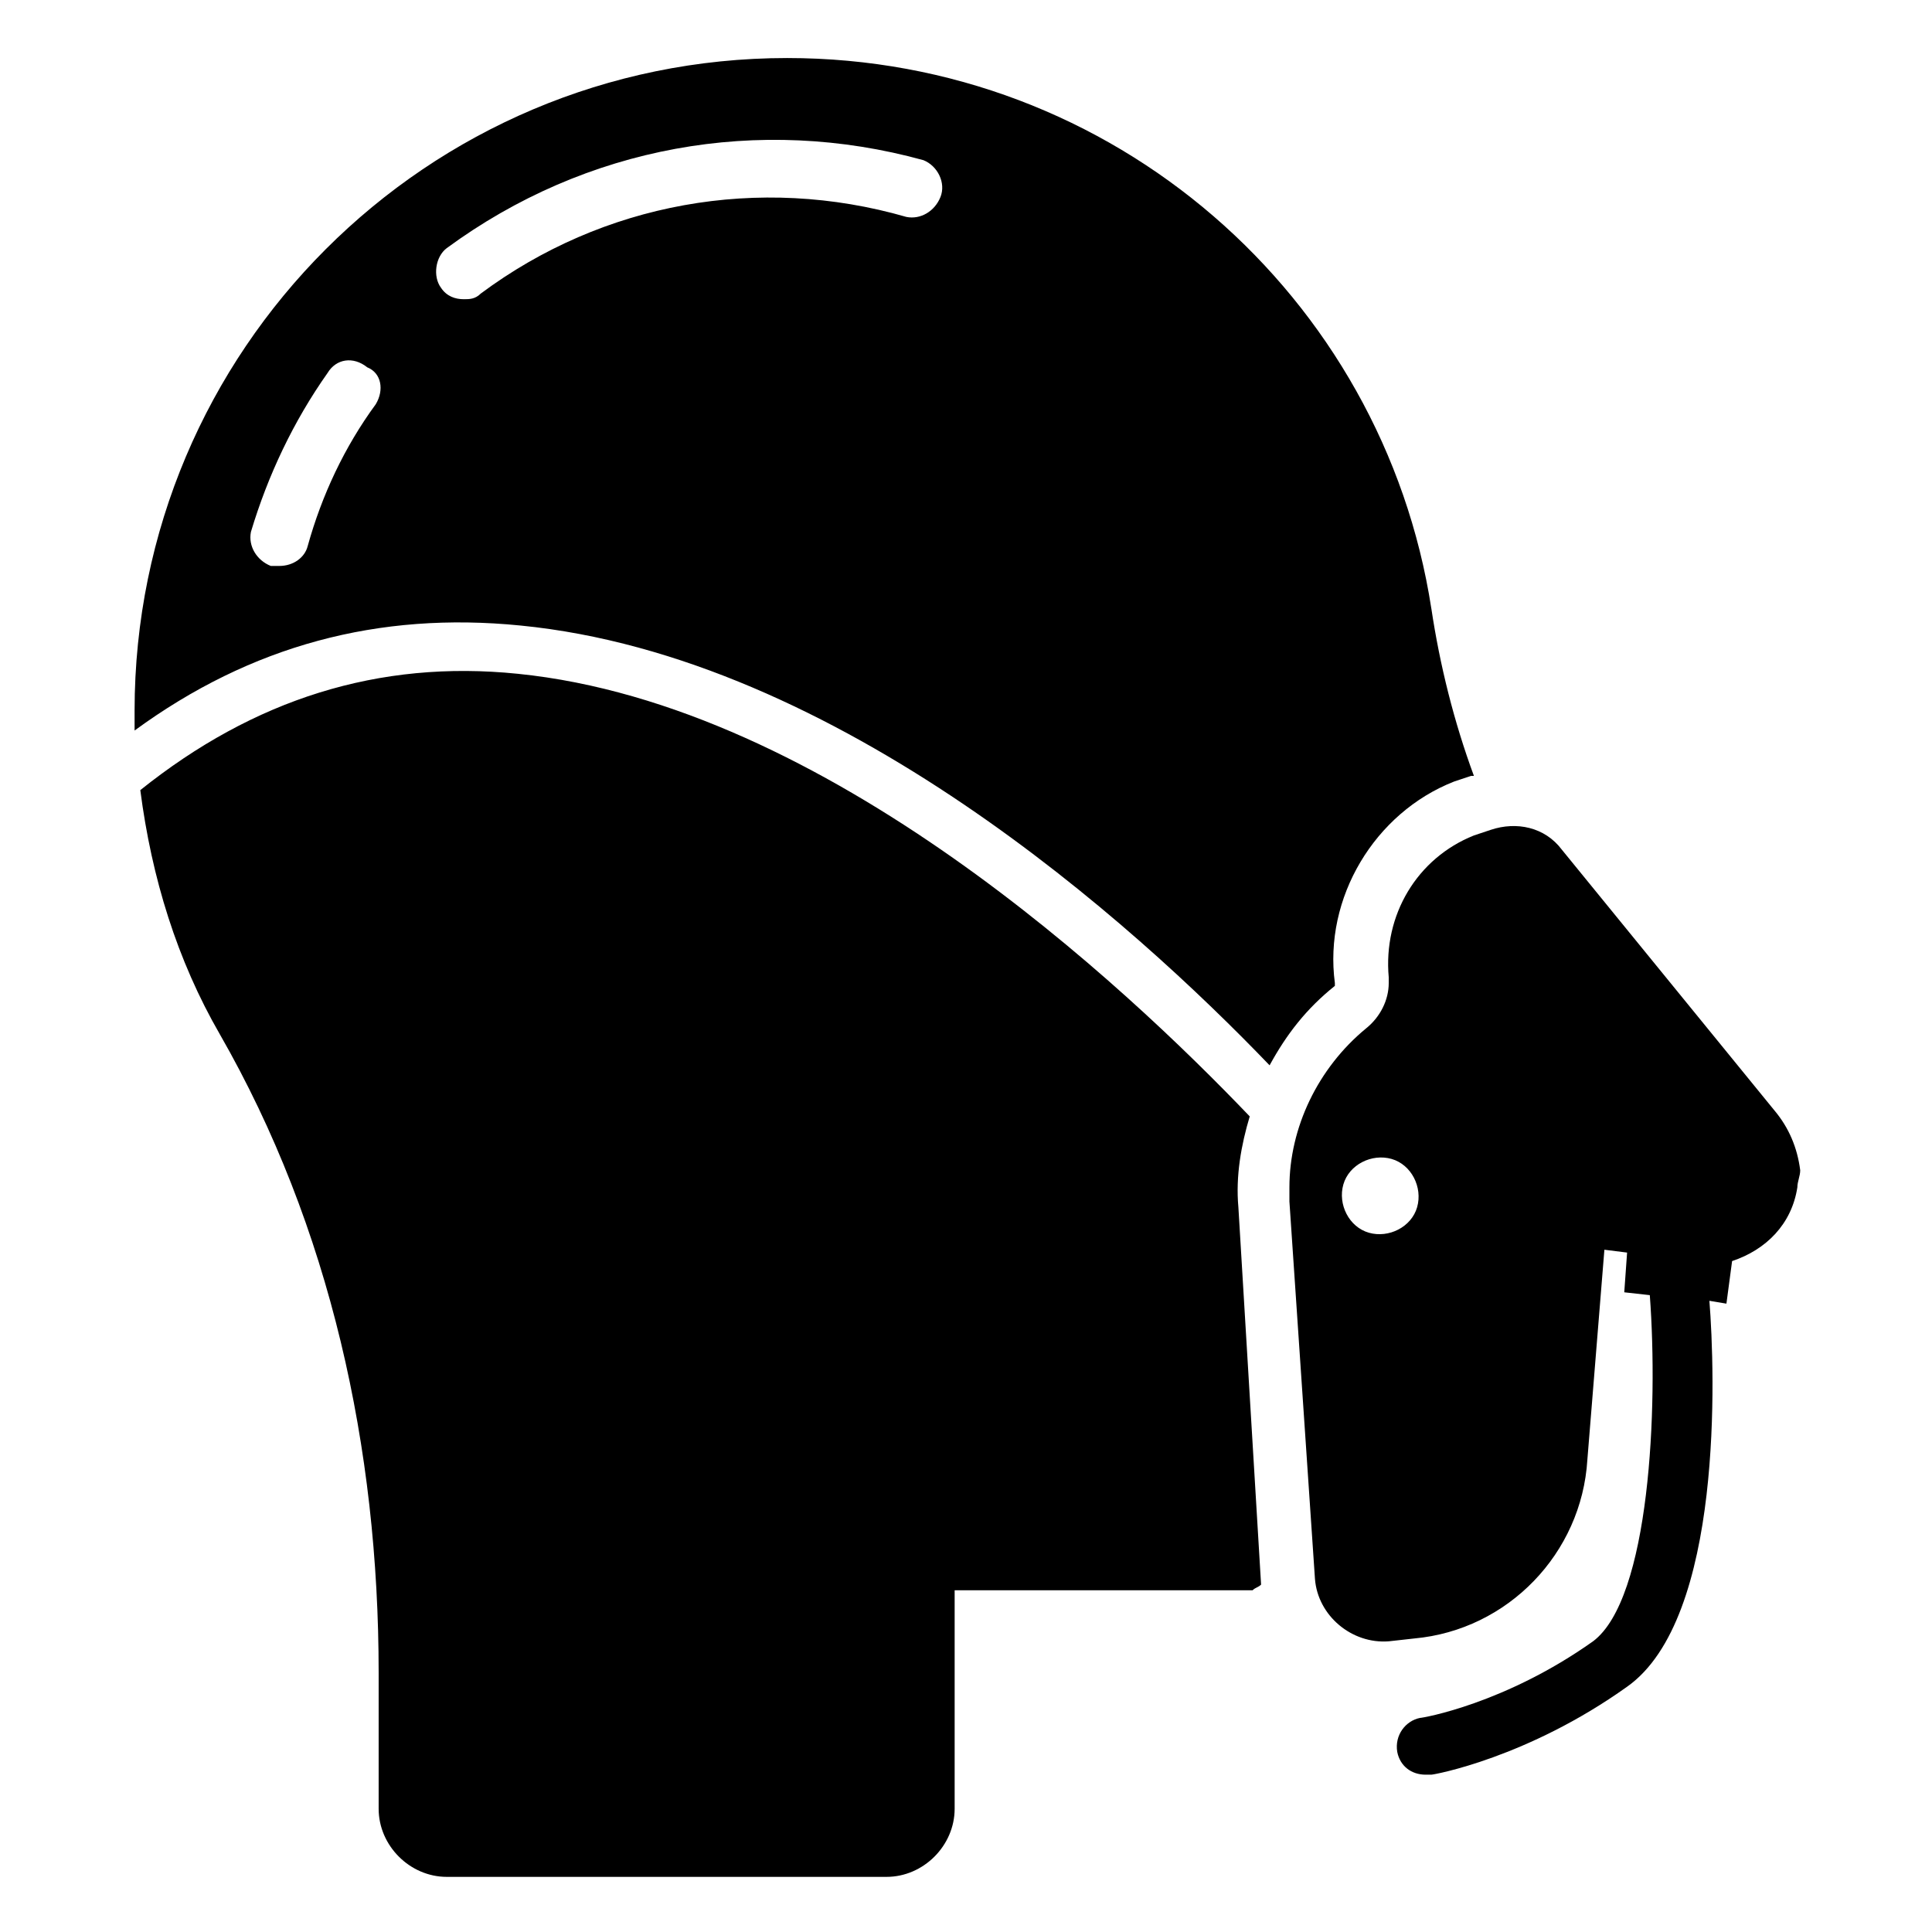 <?xml version="1.0" encoding="UTF-8"?>
<!-- Uploaded to: SVG Repo, www.svgrepo.com, Generator: SVG Repo Mixer Tools -->
<svg fill="#000000" width="800px" height="800px" version="1.1" viewBox="144 144 512 512" xmlns="http://www.w3.org/2000/svg">
 <g>
  <path d="m478.2 563.93-6.016-100.01c-0.754-8.273 0.754-16.543 3.008-24.062-33.086-34.59-112.04-109.04-194-117.3-36.848-3.762-69.934 6.769-100.01 30.832 3.008 23.312 9.777 45.117 21.055 64.668 29.328 51.133 42.109 109.79 42.109 169.19v36.094c0 9.777 8.273 18.047 18.047 18.047h116.55c9.777 0 18.047-8.273 18.047-18.047v-57.902h78.957c0.75-0.754 1.5-0.754 2.254-1.504v0zm45.117-258.67c-12.785-82.715-84.219-145.88-170.7-145.88-95.5 0-172.95 77.453-172.95 172.95v5.266c30.832-22.559 64.668-31.582 102.27-27.824 84.219 8.27 162.42 78.953 198.52 116.55 4.512-8.273 9.777-15.039 17.297-21.055v-0.754c-3.008-22.559 10.527-45.117 31.582-53.391l4.512-1.504h0.754c-5.266-14.281-9.027-29.32-11.281-44.359zm-279.73-54.141c-8.273 11.281-14.289 24.062-18.047 37.598-0.754 3.008-3.762 5.266-7.519 5.266h-2.258c-3.762-1.504-6.016-5.266-5.266-9.023 4.512-15.039 11.281-29.328 20.305-42.109 2.258-3.762 6.769-4.512 10.527-1.504 3.762 1.5 4.512 6.012 2.258 9.773zm149.64-54.895c-1.504 3.762-5.266 6.016-9.023 5.266-39.102-11.281-80.461-3.762-112.79 20.305-1.504 1.5-3.008 1.5-4.512 1.5-2.258 0-4.512-0.754-6.016-3.008-2.258-3.008-1.504-8.273 1.504-10.527 36.848-27.07 82.715-35.344 126.33-23.312 3.762 1.508 6.016 6.019 4.512 9.777z"/>
  <path d="m614.3 438.35-56.398-69.18c-4.512-6.016-12.031-7.519-18.801-5.266l-4.512 1.504c-15.039 6.016-24.062 21.055-22.559 37.598v1.504c0 4.512-2.258 9.023-6.016 12.031-12.785 10.527-20.305 26.32-20.305 42.109v3.762l6.769 100.01c0.754 9.777 9.777 17.297 19.551 16.543l6.769-0.754c24.816-2.258 44.367-22.559 45.871-47.375l4.512-55.645 6.016 0.754-0.75 10.527 6.769 0.754c2.258 30.078 0 80.461-15.039 91.738-23.312 16.543-45.117 20.305-45.871 20.305-3.762 0.754-6.769 4.512-6.016 9.023 0.754 3.762 3.762 6.016 7.519 6.016h1.504c0.754 0 25.566-4.512 51.887-23.312 25.566-18.047 23.312-83.469 21.809-102.27l4.512 0.754 1.504-11.281c9.023-3.008 15.793-9.777 17.297-19.551 0-1.504 0.754-3.008 0.754-4.512-0.762-6.016-3.016-11.281-6.777-15.793zm-94.746 25.566c-1.504 5.266-7.519 8.273-12.785 6.769-5.266-1.504-8.273-7.519-6.769-12.785 1.504-5.266 7.519-8.273 12.785-6.769 5.266 1.508 8.273 7.523 6.769 12.785z"/>
 </g>
</svg>